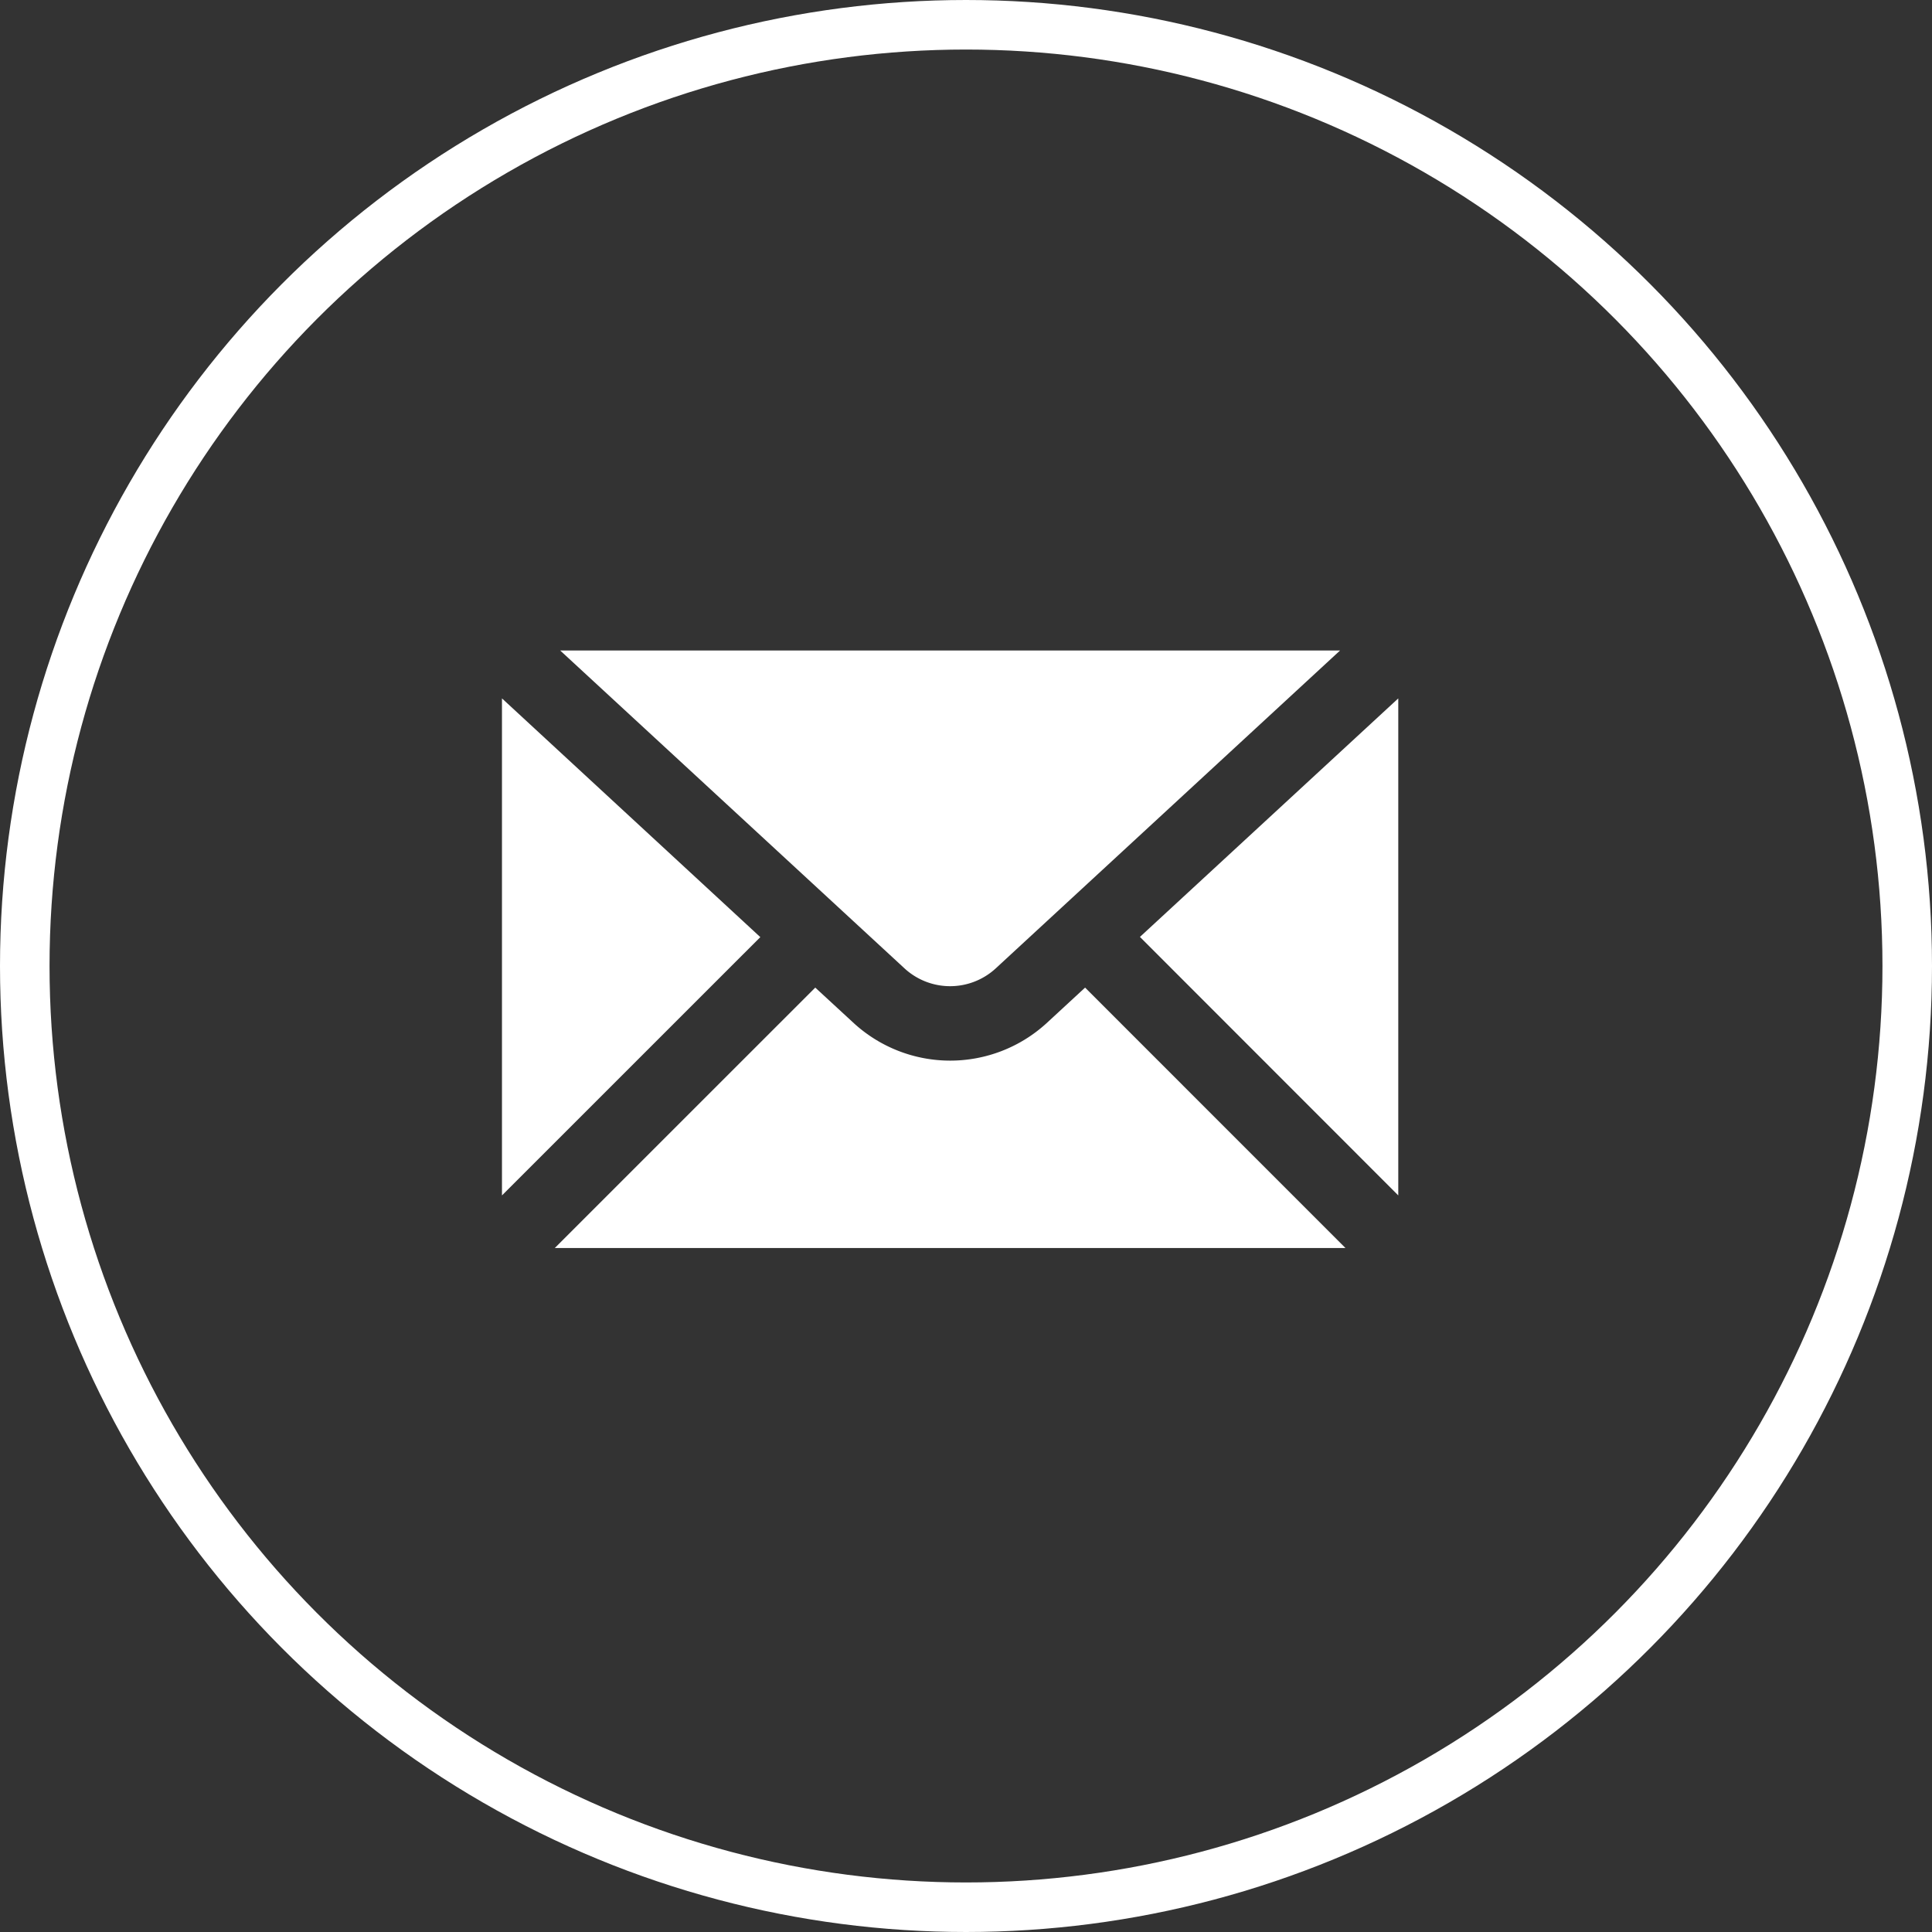 <svg xmlns="http://www.w3.org/2000/svg" width="39" height="39" viewBox="0 0 39 39">
  <rect x="0" y="0" width="39" height="39" fill="#333333" stroke="none"/>
  <g id="Group_64" data-name="Group 64" transform="translate(-1348 -105)">
    <path id="email" d="M4.175,9l6.954,6.42a1.359,1.359,0,0,0,1.835,0L19.918,9ZM3,9.967V20l5.215-5.214Zm18.093,0-5.215,4.815L21.093,20ZM9.324,15.805,4.066,21.062H20.027l-5.256-5.257-.783.723a2.881,2.881,0,0,1-3.88,0Z" transform="translate(1355.133 109.131)" fill="#fff"/>
    <g id="Ellipse_1" data-name="Ellipse 1" transform="translate(1348 105)" fill="none" stroke="#fff" stroke-width="1">
      <circle cx="19.5" cy="19.5" r="19.5" stroke="none"/>
      <circle cx="19.5" cy="19.5" r="19" fill="none"/>
    </g>
  </g>
</svg>
